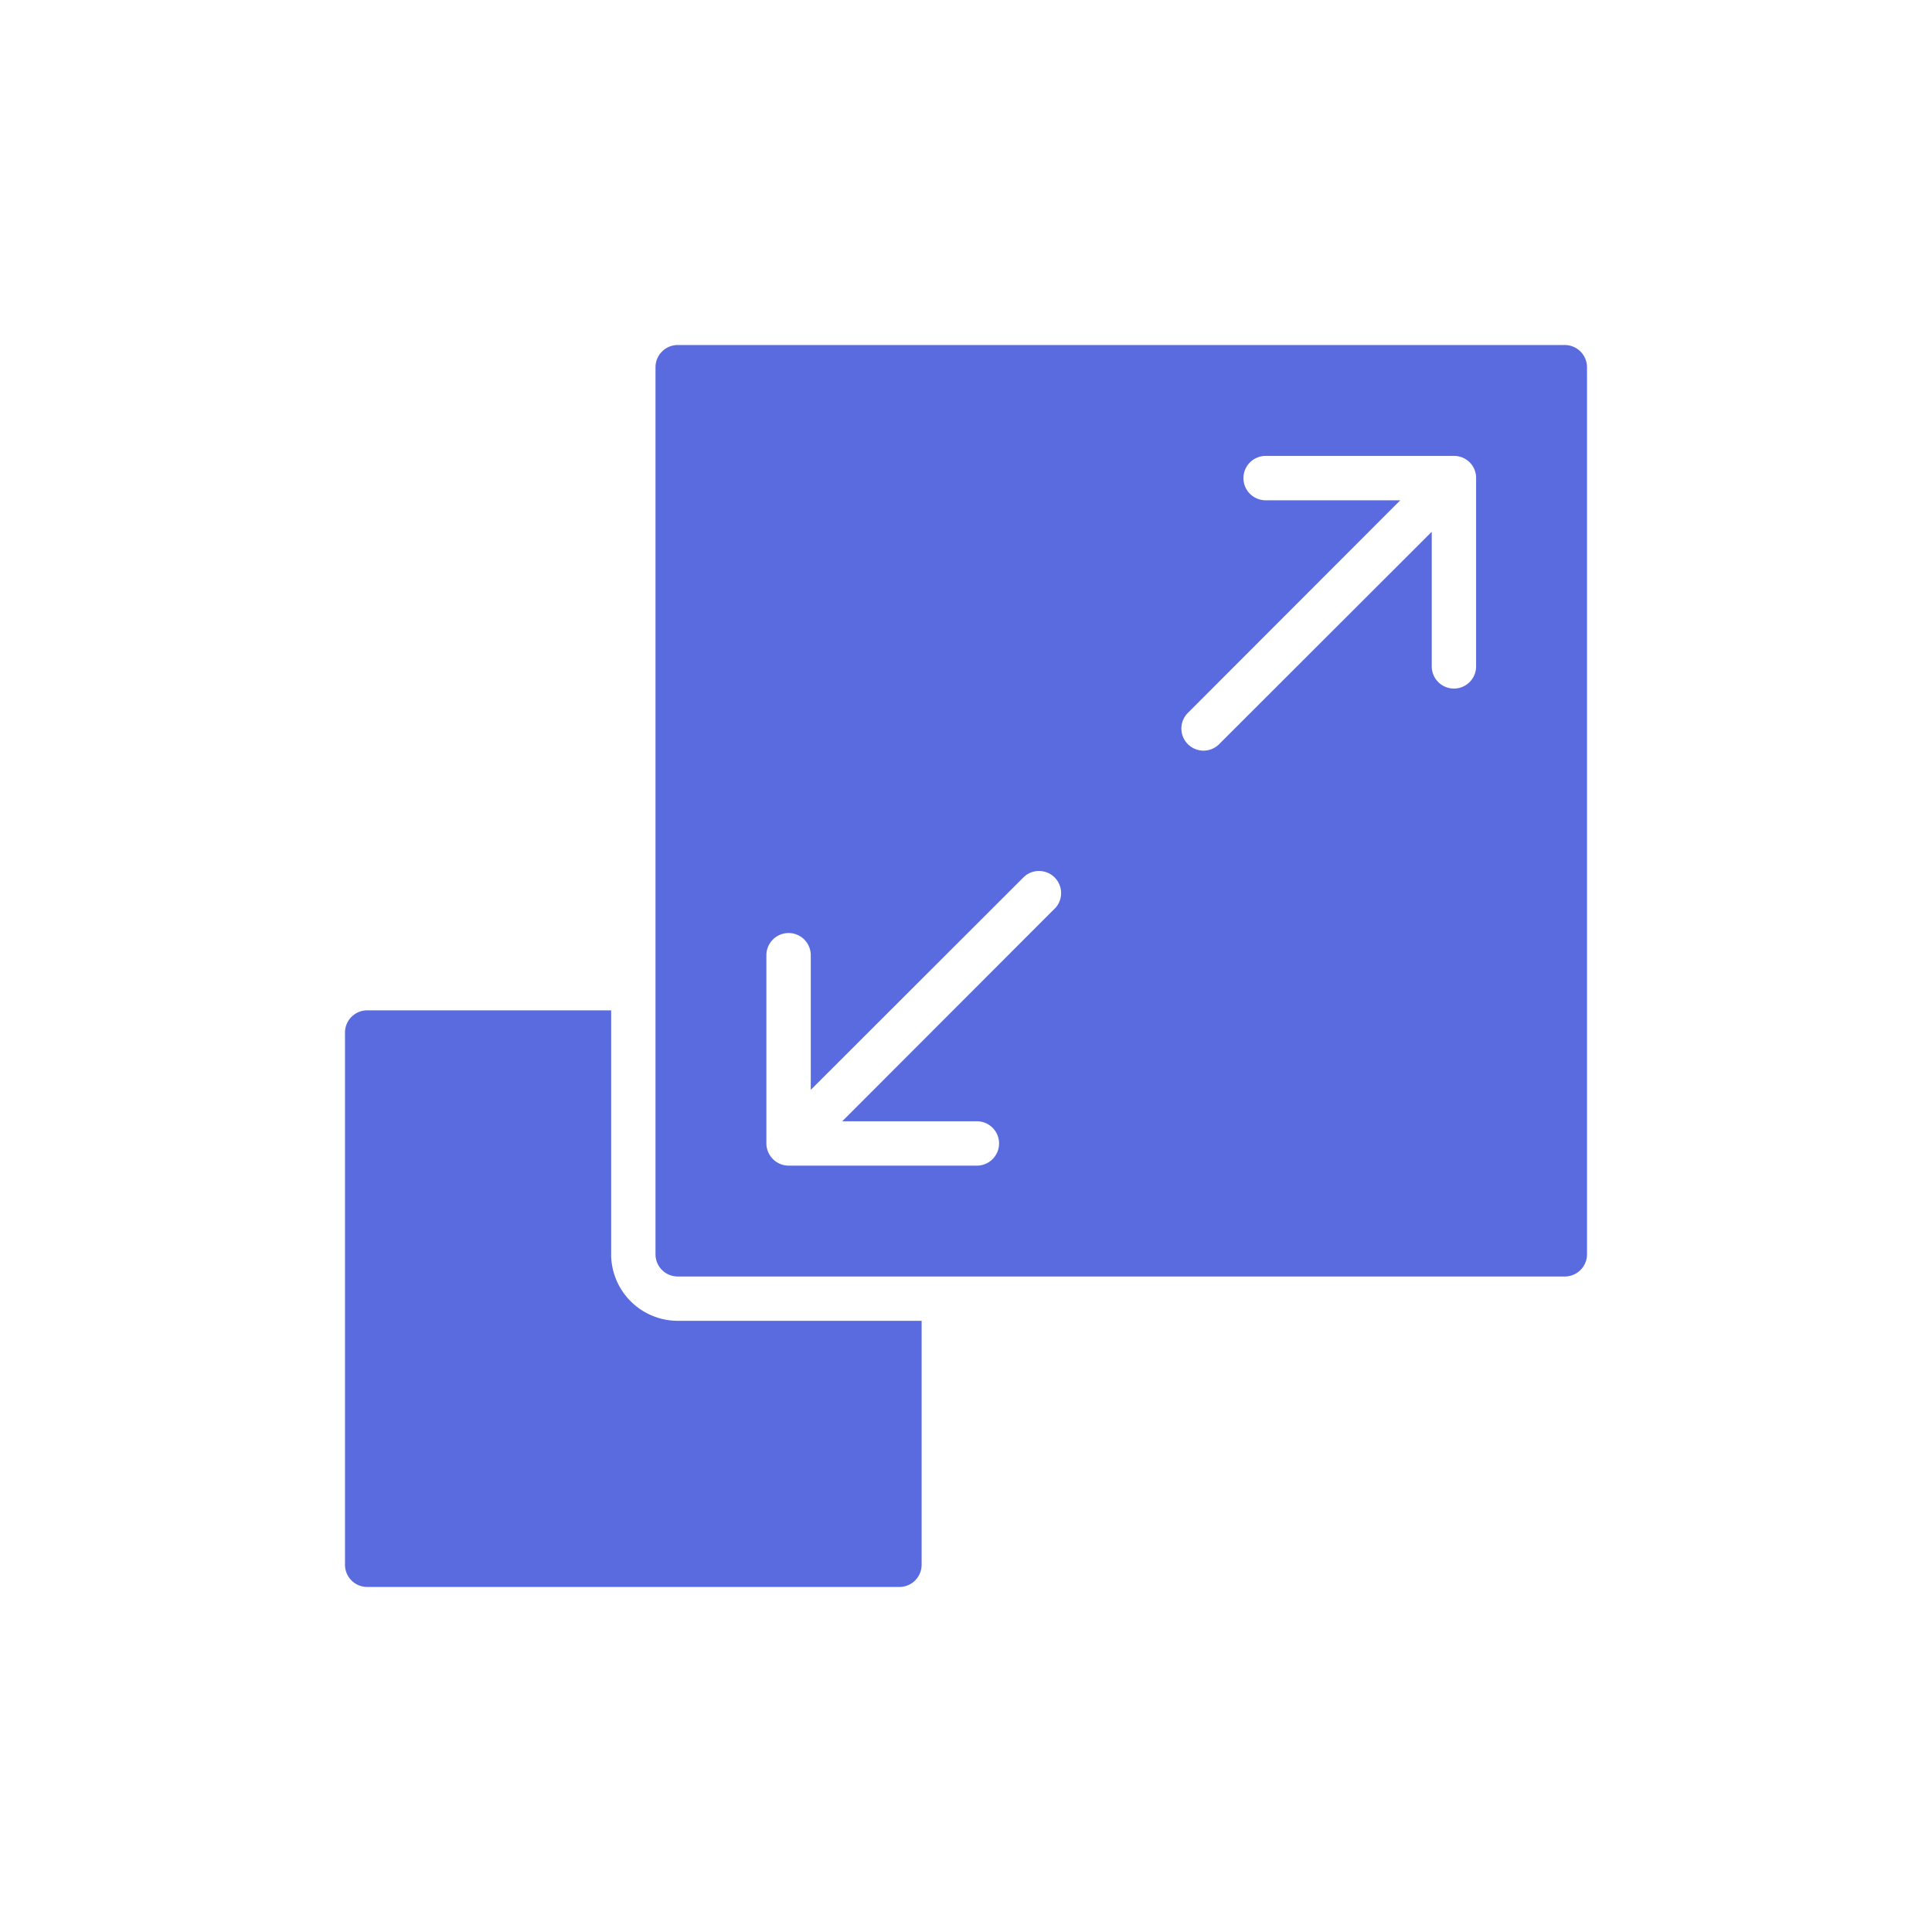 <svg xmlns="http://www.w3.org/2000/svg" xmlns:xlink="http://www.w3.org/1999/xlink" width="60" height="60" viewBox="0 0 60 60">
  <defs>
    <clipPath id="clip-dt_Scalability">
      <rect width="60" height="60"/>
    </clipPath>
  </defs>
  <g id="dt_Scalability" clip-path="url(#clip-dt_Scalability)">
    <g id="noun-scalability-8051486" transform="translate(4.465 4.465)">
      <path id="Path_648" data-name="Path 648" d="M56.365,6.25H28.814a.691.691,0,0,0-.689.689V34.489a.691.691,0,0,0,.689.689H56.365a.691.691,0,0,0,.689-.689V6.939A.691.691,0,0,0,56.365,6.25ZM40.537,23.738l-6.612,6.619h4.181a.689.689,0,1,1,0,1.378H32.258a.694.694,0,0,1-.689-.689V25.2a.689.689,0,0,1,1.378,0v4.181l6.619-6.612a.687.687,0,0,1,.971.971ZM53.61,16.23a.689.689,0,0,1-1.378,0V12.05l-6.619,6.612a.687.687,0,0,1-.971-.971l6.612-6.619H47.073a.689.689,0,0,1,0-1.378h5.848a.682.682,0,0,1,.689.689Z" transform="translate(-12.233)" fill="#596bde"/>
      <path id="Path_649" data-name="Path 649" d="M14.515,60.7V53.124H6.938a.691.691,0,0,0-.689.689v16.53a.691.691,0,0,0,.689.689h16.53a.691.691,0,0,0,.689-.689V62.766H16.581A2.072,2.072,0,0,1,14.514,60.7Z" transform="translate(0 -26.212)" fill="#596bde"/>
    </g>
  </g>
</svg>
